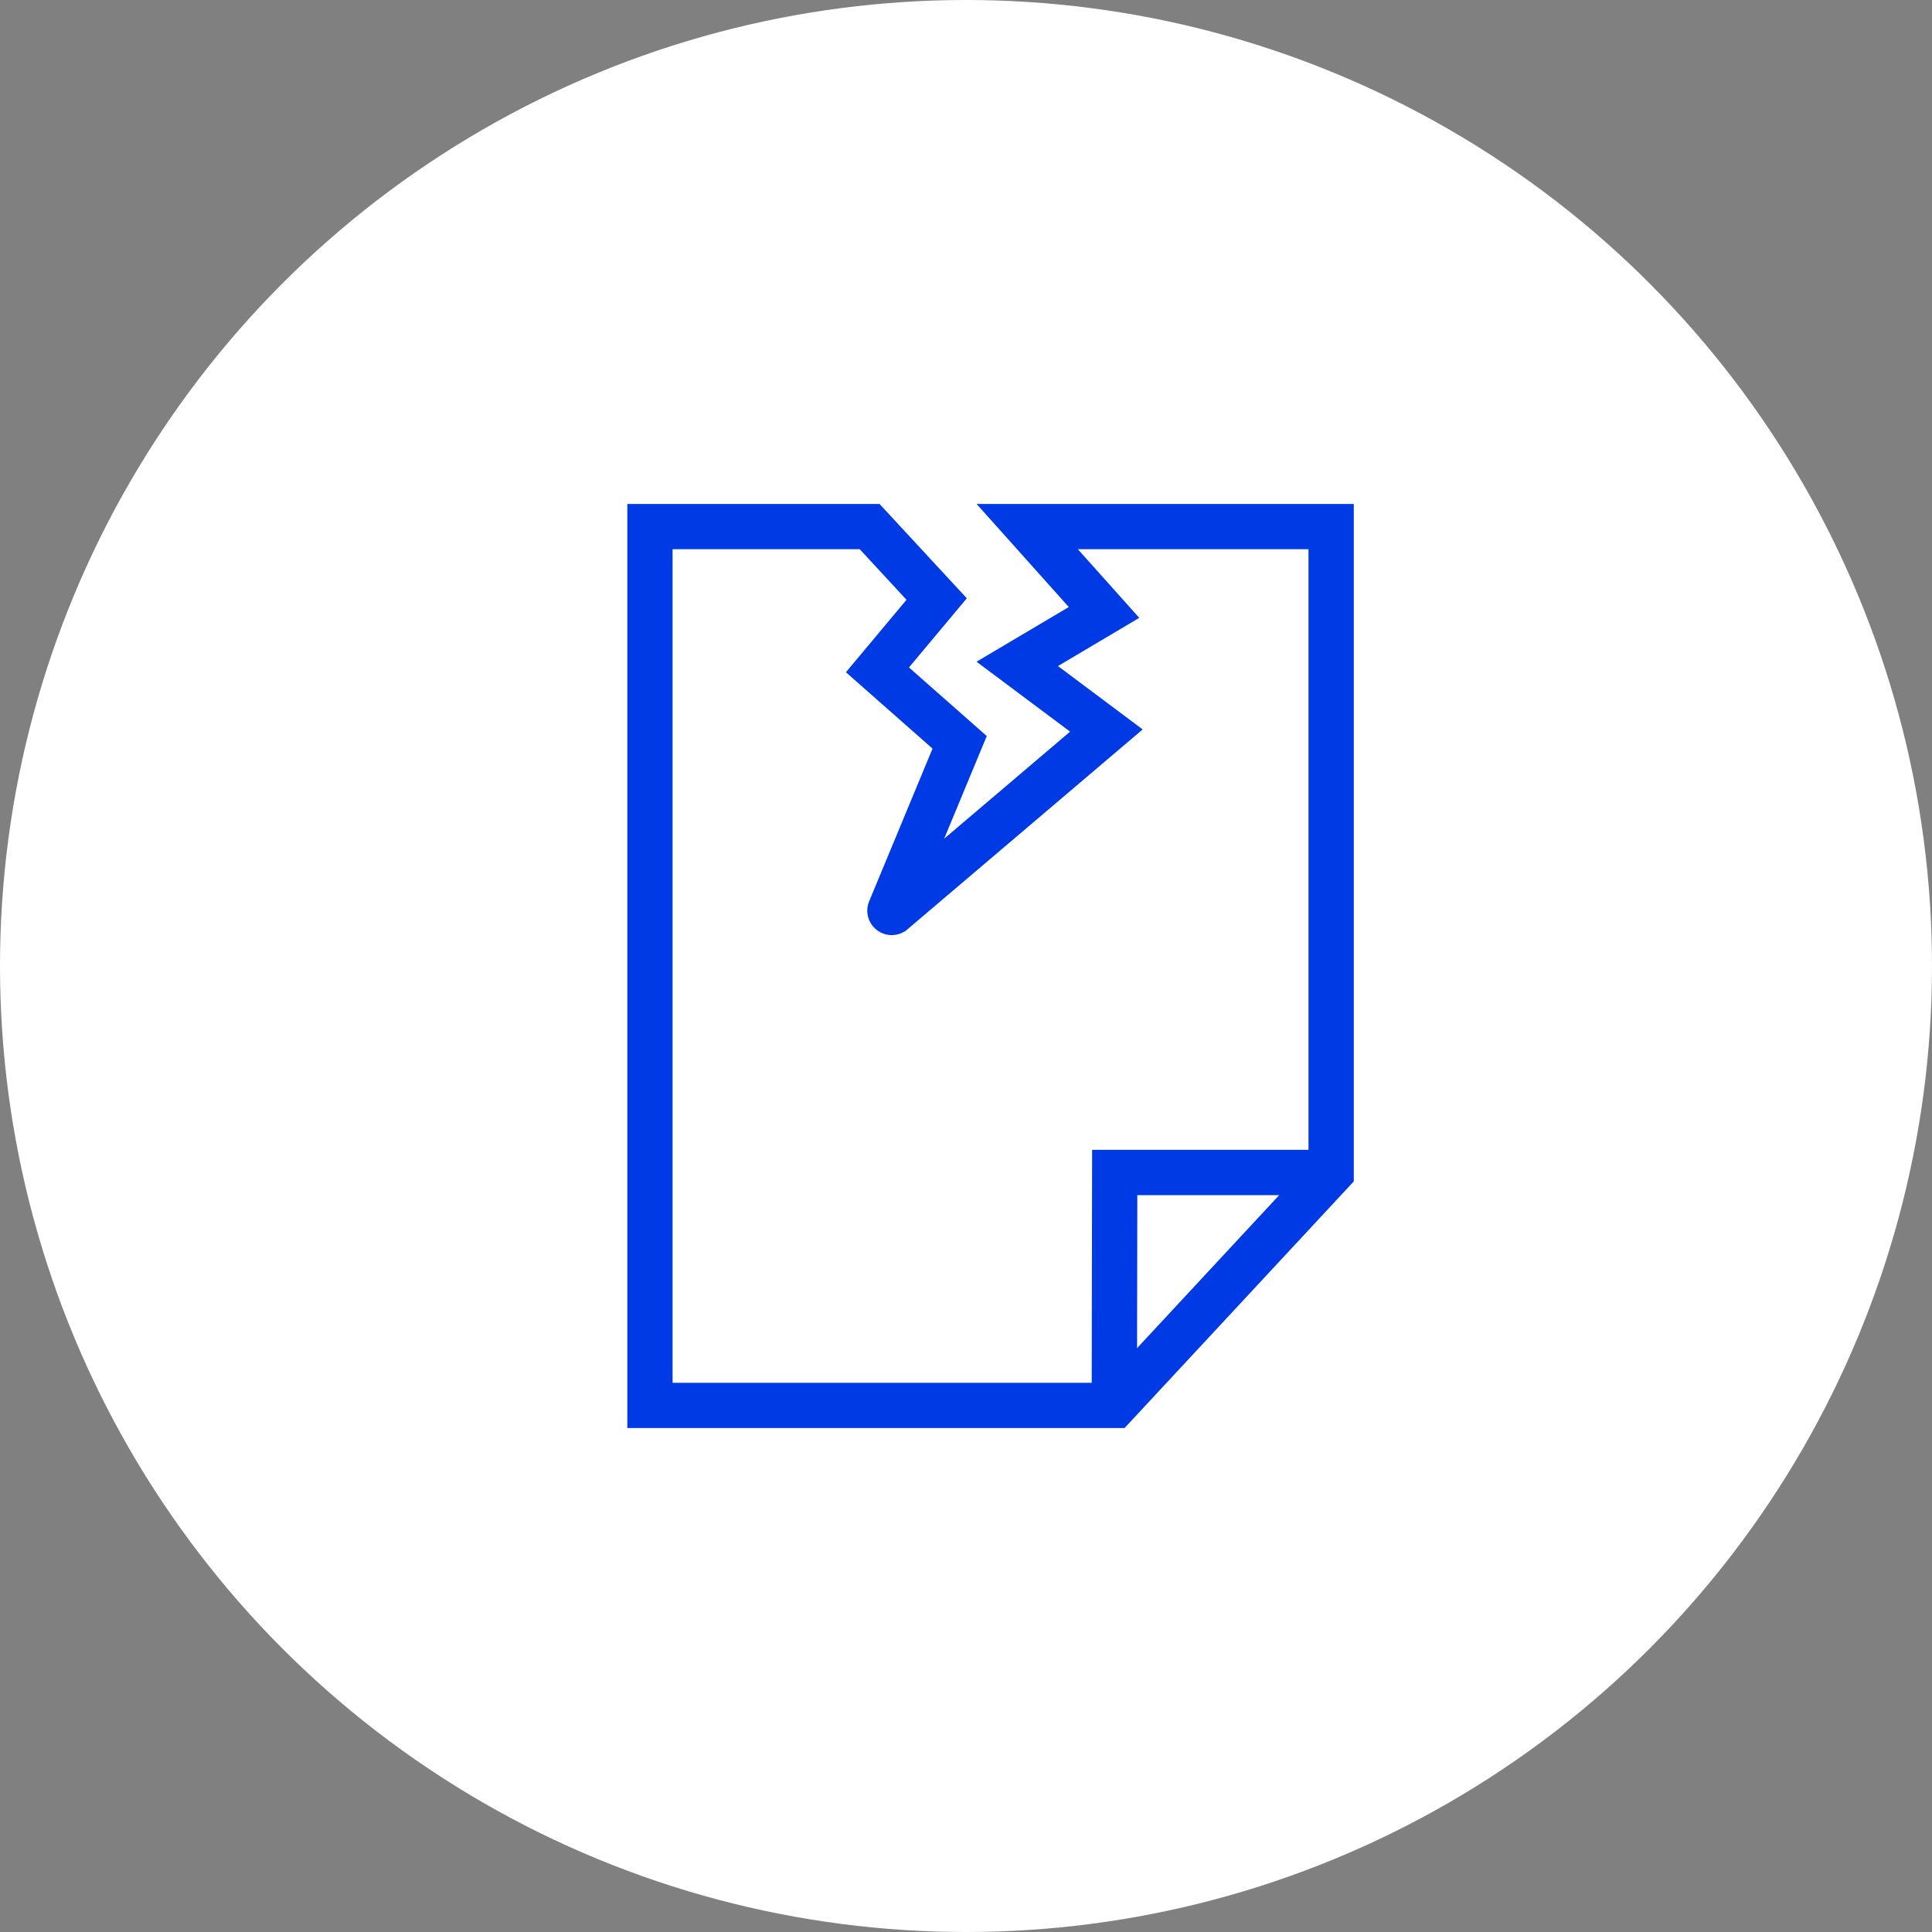 <svg width="40" height="40" viewBox="0 0 40 40" fill="none" xmlns="http://www.w3.org/2000/svg">
<rect x="0" y="0" width="40" height="40" fill="#808080" stroke="none"/>
<circle cx="20" cy="20" r="20" fill="white"/>
<path fill-rule="evenodd" clip-rule="evenodd" d="M12.988 10.434H18.21L20.017 12.387L18.819 13.819L20.43 15.239L19.548 17.364L22.155 15.148L20.218 13.7L22.128 12.568L20.219 10.434H28.029V24.459L23.283 29.566H12.988V10.434ZM13.925 11.371V28.629H22.875L27.091 24.091V11.371H22.316L23.587 12.792L21.904 13.79L23.658 15.102L18.752 19.271L18.715 19.293C18.621 19.346 18.513 19.369 18.405 19.357C18.298 19.345 18.197 19.298 18.118 19.225C18.039 19.151 17.985 19.054 17.965 18.948C17.946 18.848 17.958 18.745 17.998 18.653L19.307 15.499L17.514 13.918L18.768 12.418L17.8 11.371H13.925Z" fill="#003AE5"/>
<path fill-rule="evenodd" clip-rule="evenodd" d="M22.611 23.806H27.56V24.744H23.547L23.54 29.098L22.602 29.097L22.611 23.806Z" fill="#003AE5"/>
</svg>

